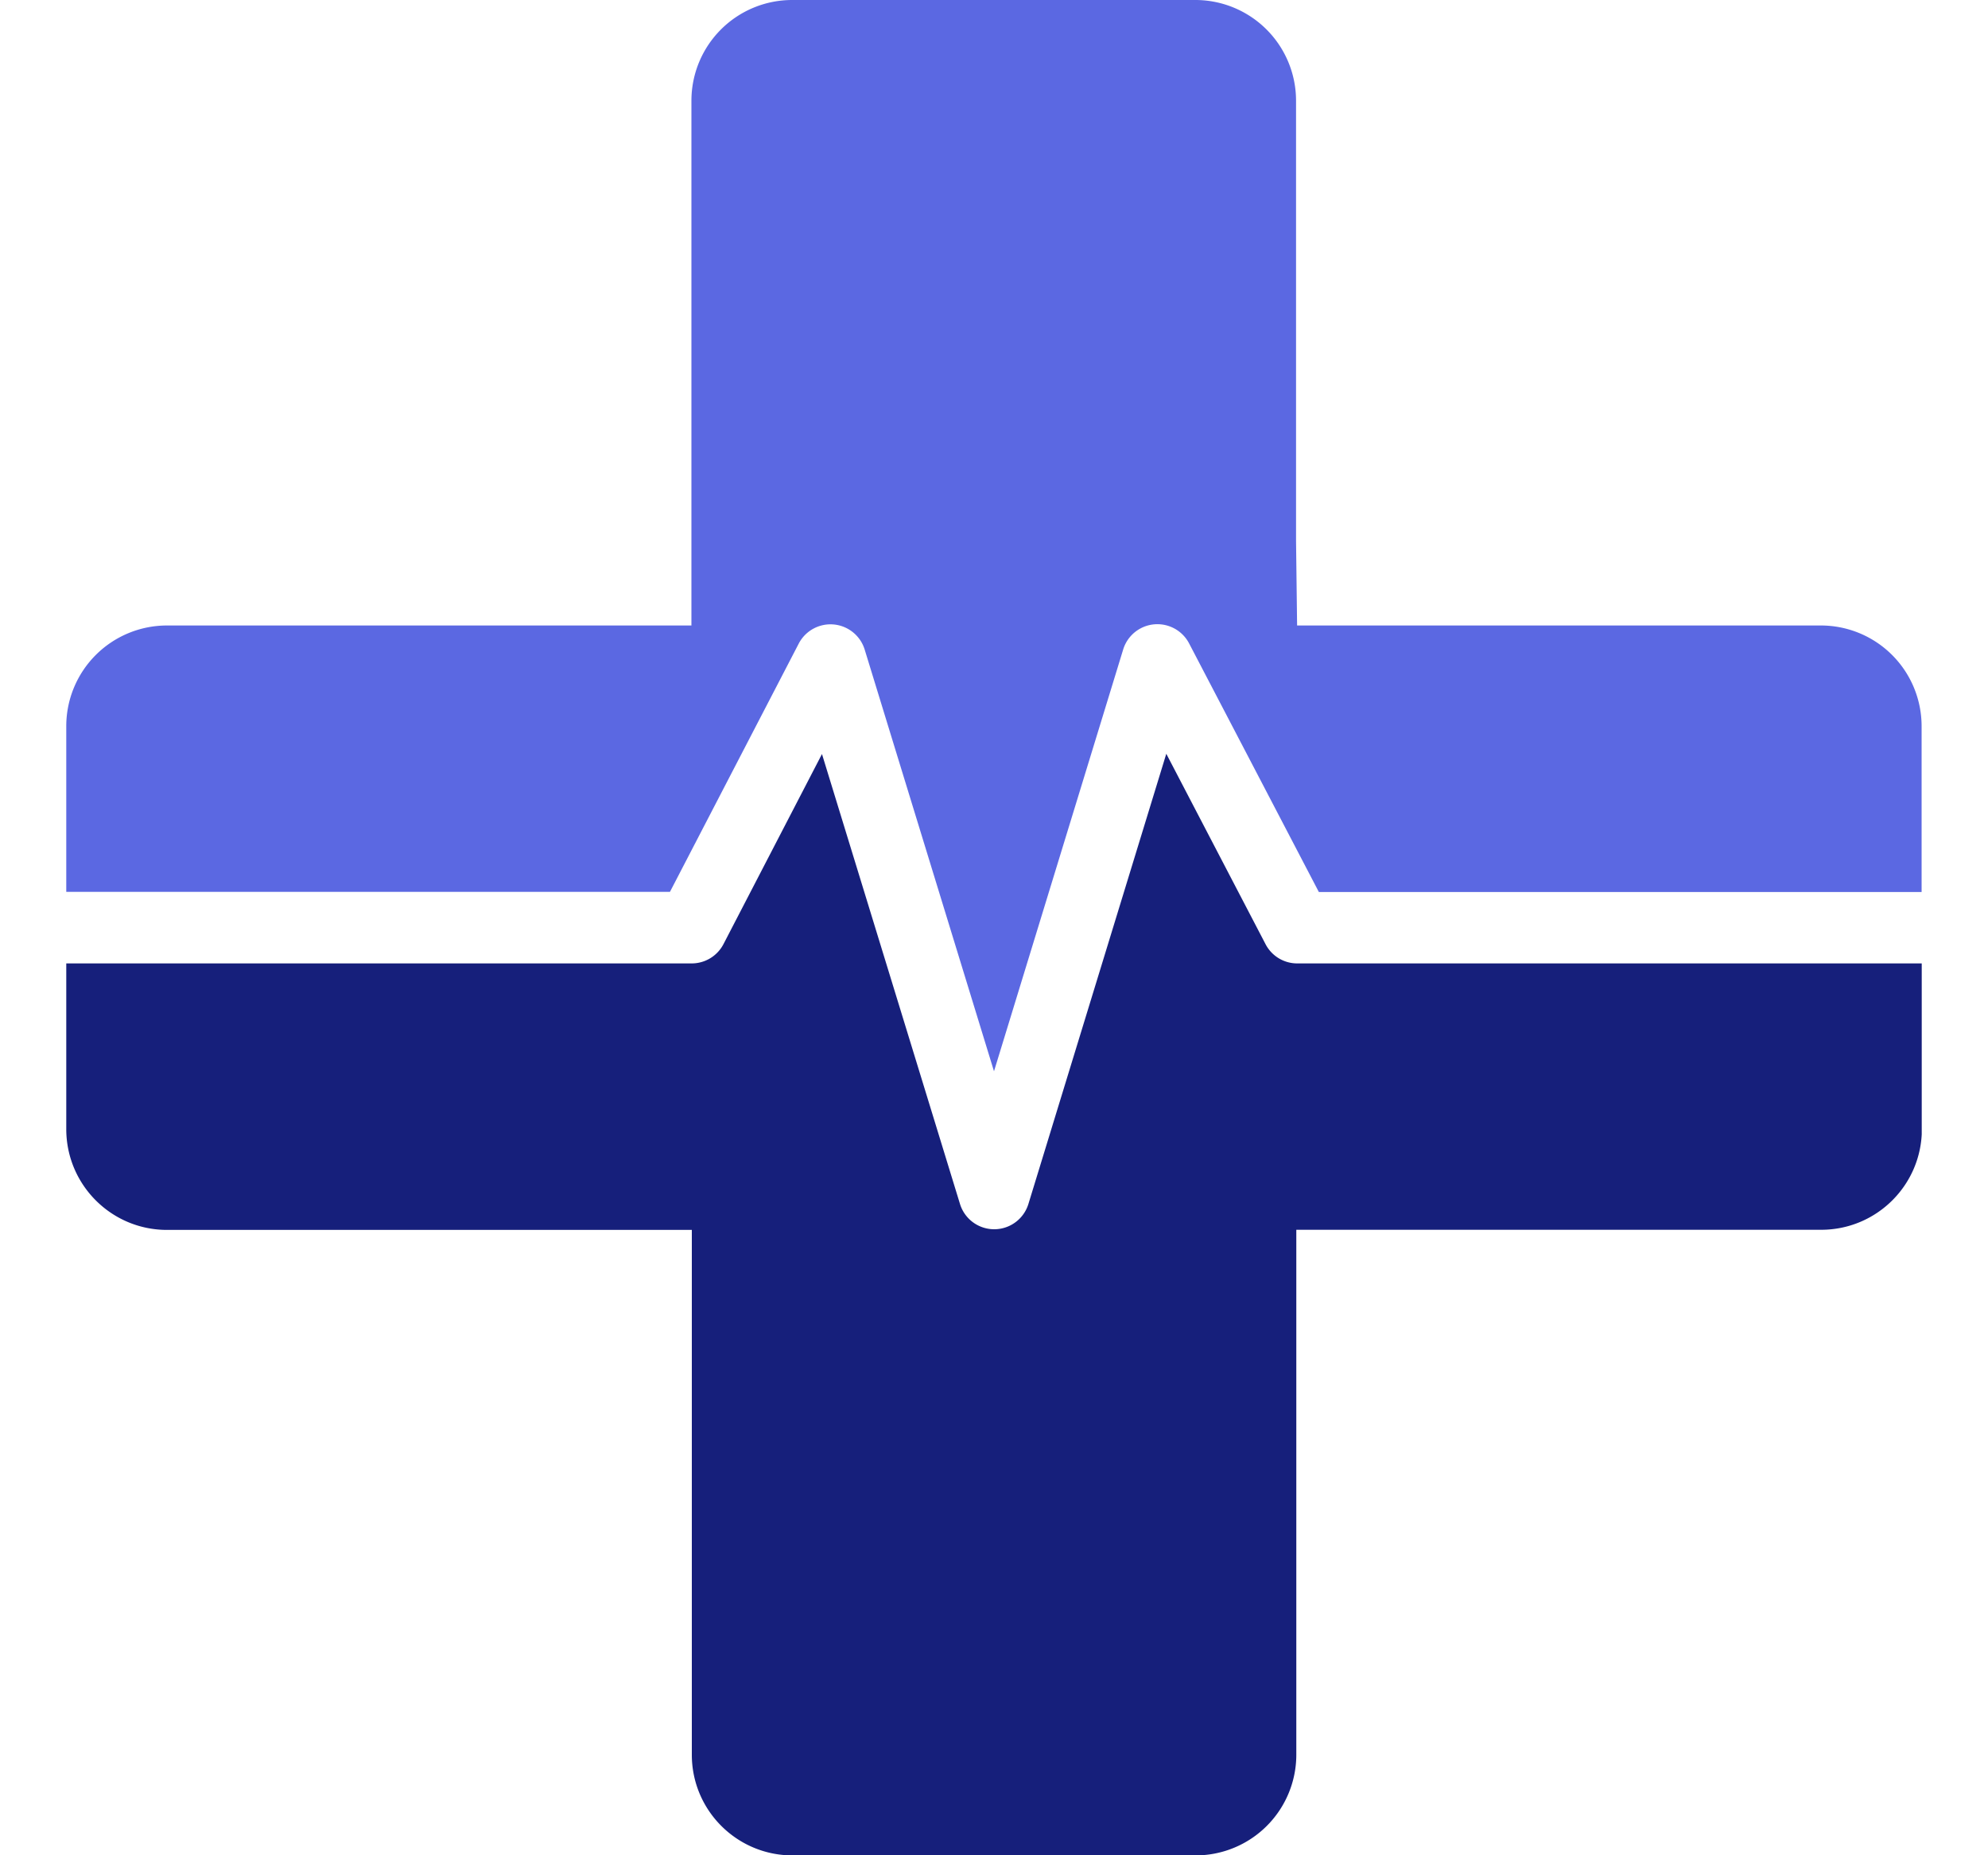 <svg xmlns="http://www.w3.org/2000/svg" width="15" height="14" fill="none"><g clip-path="url(#a)"><path fill="#5B68E2" d="m5.055 6.73.972-1.874a.27.27 0 0 1 .497.045L7.5 8.084 8.475 4.9a.27.27 0 0 1 .497-.045l.979 1.876h4.548V5.48a.76.76 0 0 0-.76-.76H9.787l-.008-.636V.761A.76.76 0 0 0 9.02 0H5.978a.76.76 0 0 0-.761.76v3.96H1.261a.76.76 0 0 0-.761.76v1.25h4.555Z"/><path fill="#161F7B" d="M9.788 7.27a.269.269 0 0 1-.239-.145L8.8 5.688 7.76 9.084a.27.27 0 0 1-.517 0L6.202 5.69l-.743 1.434a.27.27 0 0 1-.24.146H.5v1.25c0 .42.34.761.76.761h3.96v3.96c0 .42.34.76.76.76h3.04a.76.76 0 0 0 .761-.76V9.28h3.96c.42 0 .76-.34.76-.76V7.27H9.789Z"/></g><defs><clipPath id="a"><path fill="#fff" d="M.5 0h14v14H.5z"/></clipPath></defs></svg>